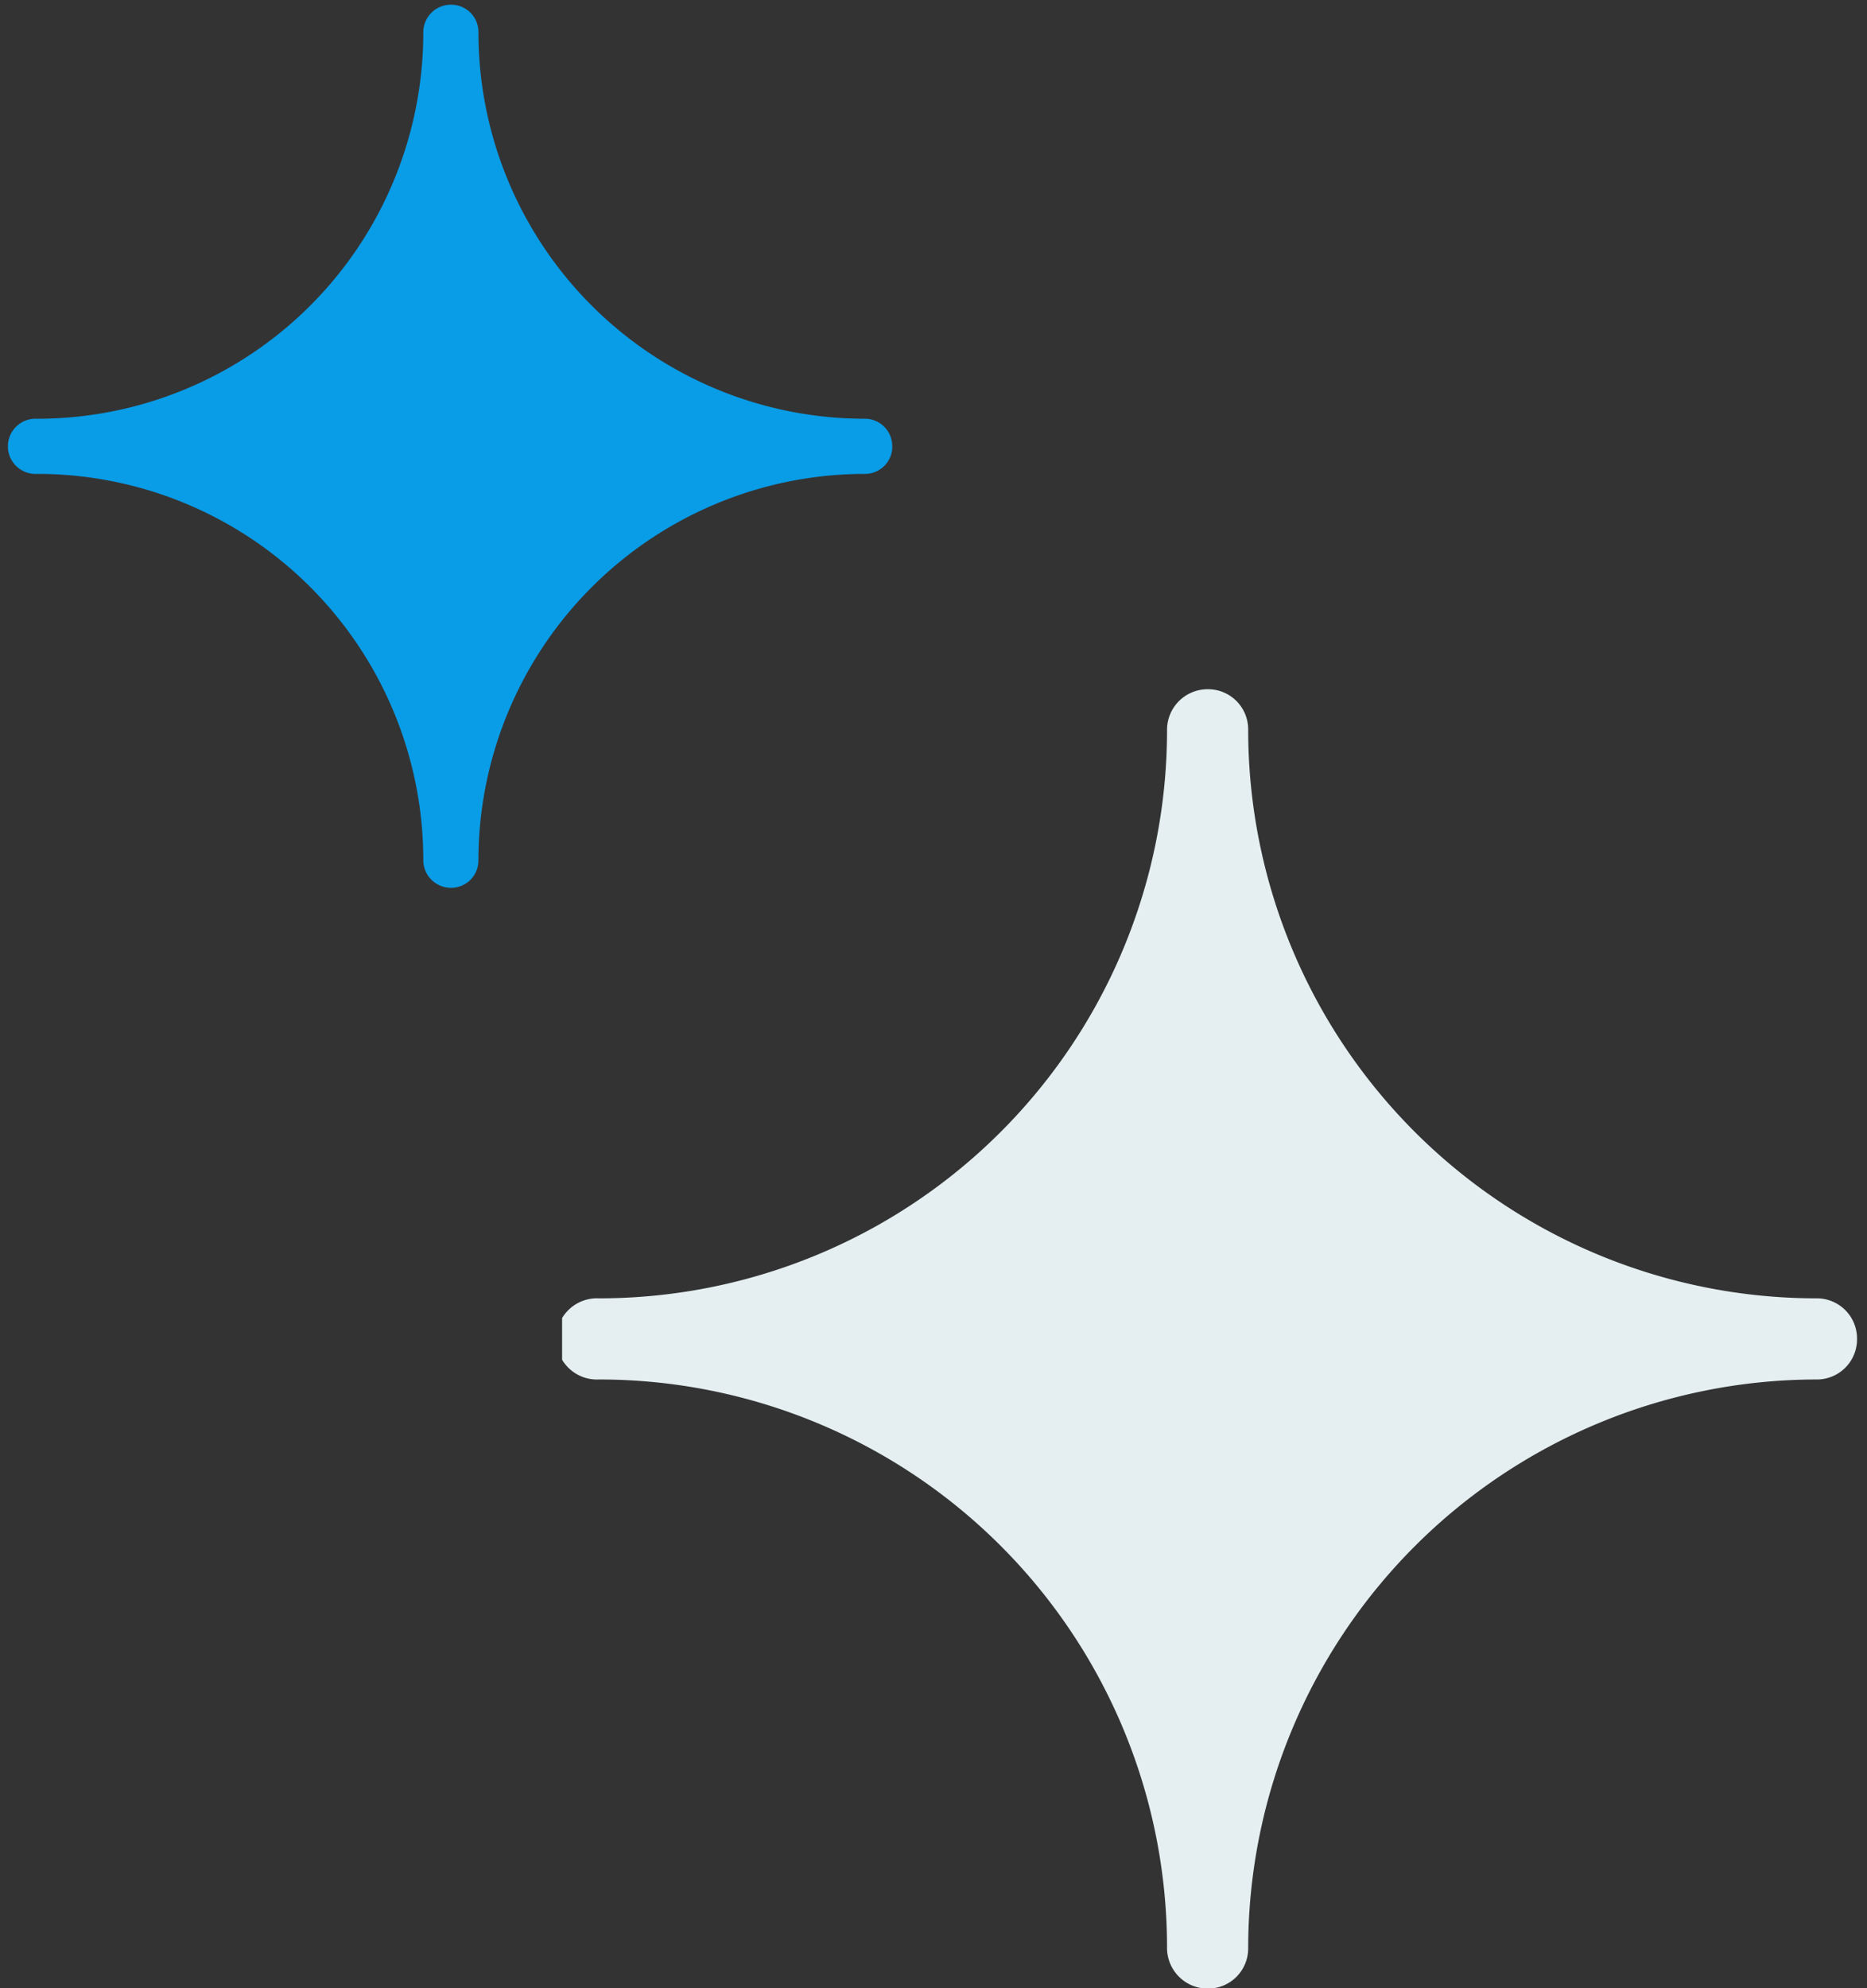 <svg xmlns="http://www.w3.org/2000/svg" xmlns:xlink="http://www.w3.org/1999/xlink" width="93" height="99" viewBox="0 0 93 99">
  <rect x="0" y="0" width="93" height="99" fill="#333333" stroke="none"/>
  <defs>
    <clipPath id="clip-path">
      <rect id="Rectangle_243" data-name="Rectangle 243" width="65" height="65" transform="translate(-0.059 -0.294)" fill="#fff"/>
    </clipPath>
    <clipPath id="clip-path-2">
      <rect id="Rectangle_244" data-name="Rectangle 244" width="45" height="45" transform="translate(-0.235 0)" fill="#099ce7"/>
    </clipPath>
  </defs>
  <g id="Group_2619" data-name="Group 2619" transform="translate(-136.765 -2342)">
    <g id="Group_2579" data-name="Group 2579" transform="translate(137 2342)">
      <g id="Group_2571" data-name="Group 2571" transform="translate(27.824 34.294)" clip-path="url(#clip-path)">
        <path id="Path_24626" data-name="Path 24626" d="M64.628,32.348a2,2,0,0,1-2.022,2.022A28.342,28.342,0,0,0,34.3,62.678,2,2,0,0,1,32.276,64.7a2.027,2.027,0,0,1-2.018-2.022A28.286,28.286,0,0,0,1.95,34.37a2.022,2.022,0,1,1,0-4.04A28.29,28.29,0,0,0,30.258,2.022,2.022,2.022,0,0,1,32.276,0,2,2,0,0,1,34.3,2.022,28.316,28.316,0,0,0,62.606,30.33a2,2,0,0,1,2.022,2.018Z" transform="translate(-0.184 0.025)" fill="#e5eff1"/>
      </g>
      <g id="Group_2572" data-name="Group 2572" clip-path="url(#clip-path-2)">
        <path id="Path_24627" data-name="Path 24627" d="M43.878,21.988A1.36,1.36,0,0,1,42.5,23.363,19.265,19.265,0,0,0,23.261,42.6a1.36,1.36,0,0,1-1.375,1.374A1.378,1.378,0,0,1,20.515,42.6,19.227,19.227,0,0,0,1.273,23.363a1.375,1.375,0,1,1,0-2.746A19.23,19.23,0,0,0,20.515,1.374,1.375,1.375,0,0,1,21.887,0a1.36,1.36,0,0,1,1.375,1.375A19.248,19.248,0,0,0,42.5,20.616a1.36,1.36,0,0,1,1.374,1.372Z" transform="translate(0.335 0.234)" fill="#099ce7"/>
      </g>
    </g>
  </g>
</svg>
